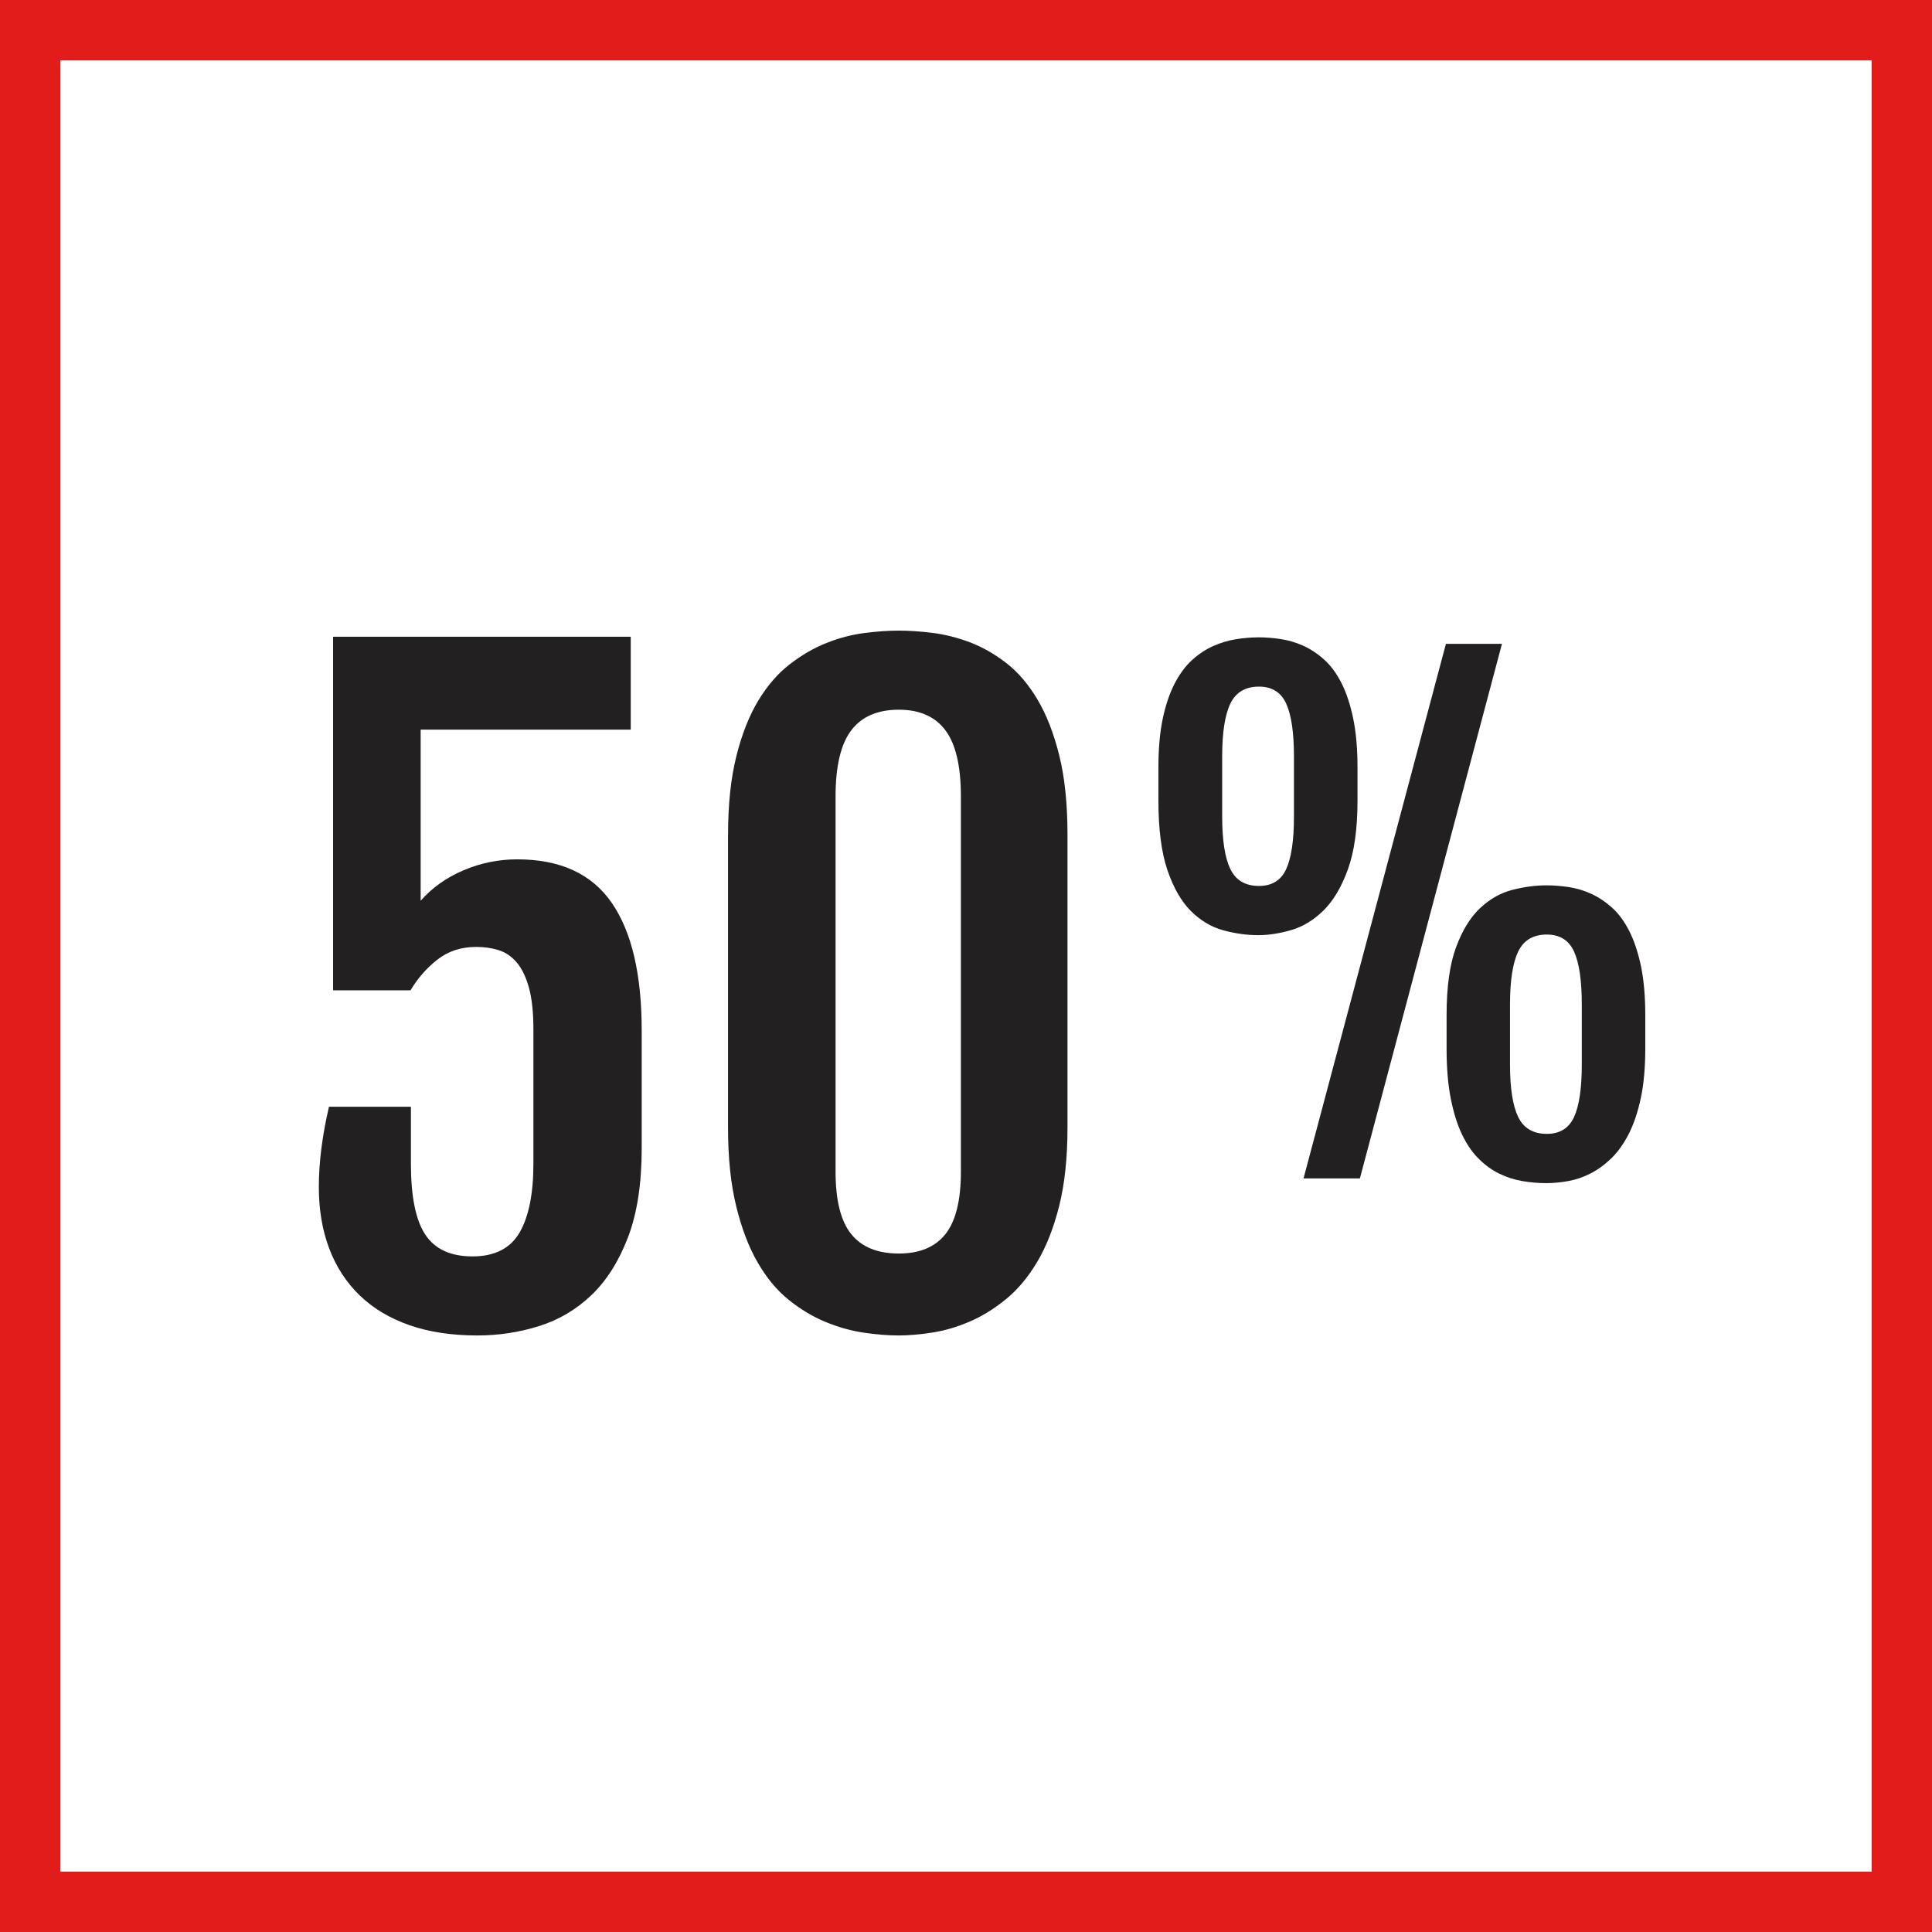 <?xml version="1.0" encoding="iso-8859-1"?>
<!-- Uploaded to: SVG Repo, www.svgrepo.com, Generator: SVG Repo Mixer Tools -->
<svg version="1.1" id="Layer_1" xmlns="http://www.w3.org/2000/svg" xmlns:xlink="http://www.w3.org/1999/xlink" 
	 viewBox="0 0 512 512" xml:space="preserve">
<rect x="0" y="0" width="512" height="512" fill="#333333" stroke="none"/>
<rect x="8" y="8" style="fill:#FFFFFF;" width="496" height="496"/>
<path style="fill:#E21B1B;" d="M496,16v480H16V16L496,16 M512,0H0v512h512V0L512,0z"/>
<g>
	<path style="fill:#222020;" d="M84.496,314.576c0-6.512,0.896-13.608,2.688-21.272h21.712v15.048
		c0,8.736,1.272,15.024,3.824,18.856c2.536,3.832,6.712,5.752,12.512,5.752c5.872,0,10.032-2.12,12.472-6.344
		s3.656-10.32,3.656-18.264V272.88c0-4.584-0.4-8.296-1.184-11.128c-0.792-2.832-1.856-5.056-3.216-6.664
		c-1.368-1.616-2.96-2.704-4.784-3.28c-1.832-0.576-3.824-0.864-5.968-0.864c-4.016,0-7.456,1.128-10.32,3.384
		s-5.224,4.968-7.096,8.112h-20.52v-93.704h78.88v24.616H111.48v45.352c3.016-3.44,6.792-6.128,11.344-8.064
		c4.544-1.936,9.296-2.904,14.24-2.904c11.392,0,19.736,3.832,25.04,11.504c5.296,7.664,7.952,18.952,7.952,33.856v31.168
		c0,9.456-1.216,17.352-3.656,23.696s-5.656,11.432-9.672,15.264c-4.016,3.832-8.648,6.568-13.92,8.216
		c-5.264,1.648-10.688,2.472-16.28,2.472c-6.808,0-12.824-0.912-18.056-2.736c-5.224-1.832-9.616-4.464-13.168-7.904
		c-3.544-3.44-6.232-7.568-8.064-12.416C85.416,326.024,84.496,320.6,84.496,314.576z"/>
	<path style="fill:#222020;" d="M192.944,221.184c0-8.024,0.736-14.96,2.2-20.8s3.408-10.744,5.808-14.72
		c2.408-3.976,5.176-7.184,8.336-9.624c3.152-2.432,6.392-4.32,9.728-5.64c3.328-1.328,6.656-2.2,9.992-2.632
		c3.328-0.432,6.392-0.648,9.184-0.648c2.648,0,5.608,0.192,8.864,0.592s6.552,1.216,9.888,2.472c3.328,1.256,6.552,3.08,9.672,5.48
		s5.872,5.608,8.272,9.624c2.4,4.008,4.336,8.96,5.808,14.832c1.472,5.88,2.2,12.896,2.2,21.064v77.6c0,8.024-0.736,14.96-2.2,20.8
		c-1.472,5.84-3.424,10.808-5.856,14.88c-2.44,4.088-5.224,7.4-8.384,9.944c-3.152,2.544-6.376,4.512-9.672,5.904
		c-3.296,1.4-6.568,2.352-9.832,2.848c-3.256,0.496-6.176,0.752-8.76,0.752c-2.864,0-5.984-0.248-9.352-0.752
		s-6.736-1.456-10.104-2.848c-3.368-1.392-6.608-3.344-9.728-5.848s-5.856-5.808-8.216-9.888c-2.368-4.088-4.264-9.064-5.696-14.936
		c-1.44-5.872-2.16-12.832-2.16-20.848v-77.608H192.944z M221.432,310.488c0,7.6,1.384,13.12,4.144,16.552s6.968,5.16,12.624,5.16
		c5.512,0,9.64-1.72,12.36-5.16c2.728-3.44,4.088-8.952,4.088-16.552V211.08c0-8.024-1.36-13.864-4.088-17.52
		c-2.72-3.656-6.84-5.48-12.36-5.48c-5.656,0-9.864,1.832-12.624,5.48c-2.76,3.656-4.144,9.496-4.144,17.52V310.488z"/>
	<path style="fill:#222020;" d="M333.488,247.824c-3.128,0-6.248-0.44-9.4-1.312c-3.144-0.872-5.984-2.584-8.528-5.128
		c-2.536-2.544-4.608-6.16-6.192-10.832c-1.584-4.68-2.376-10.816-2.376-18.416v-8.776c0-4.976,0.384-9.28,1.152-12.92
		c0.768-3.632,1.824-6.736,3.16-9.312c1.344-2.568,2.88-4.648,4.632-6.232s3.608-2.816,5.576-3.688s3.984-1.48,6.032-1.808
		c2.056-0.328,4.064-0.496,6.032-0.496c1.856,0,3.8,0.152,5.832,0.456c2.016,0.304,4,0.888,5.944,1.76
		c1.936,0.872,3.784,2.088,5.536,3.656c1.744,1.552,3.28,3.624,4.592,6.192s2.344,5.688,3.112,9.352s1.16,8.008,1.16,13.04v8.776
		c0,7.496-0.848,13.576-2.544,18.256c-1.696,4.672-3.84,8.296-6.44,10.864s-5.448,4.304-8.528,5.208
		C339.128,247.376,336.208,247.824,333.488,247.824z M333.64,234.784c3.456,0,5.848-1.488,7.216-4.472
		c1.368-2.976,2.056-7.616,2.056-13.904v-15.912c0-6.344-0.688-11.016-2.056-14.024s-3.768-4.512-7.216-4.512
		c-3.608,0-6.136,1.504-7.584,4.512c-1.448,3.008-2.168,7.68-2.168,14.024v15.912c0,6.288,0.728,10.928,2.168,13.904
		C327.504,233.296,330.032,234.784,333.64,234.784z M383.184,170.632h14.848l-37.648,141.664h-14.936L383.184,170.632z
		 M383.36,269.08c0-7.496,0.832-13.504,2.496-18.008c1.664-4.512,3.8-7.984,6.4-10.424c2.592-2.432,5.456-4.04,8.568-4.832
		s6.128-1.192,9.024-1.192c1.856,0,3.8,0.152,5.824,0.448c2.024,0.304,4.008,0.888,5.952,1.768c1.936,0.872,3.784,2.096,5.528,3.648
		c1.752,1.56,3.28,3.624,4.592,6.192s2.352,5.688,3.128,9.352c0.76,3.664,1.144,8.016,1.144,13.048v8.776
		c0,5.032-0.392,9.408-1.184,13.128s-1.856,6.888-3.192,9.512c-1.344,2.624-2.888,4.792-4.632,6.488
		c-1.76,1.688-3.6,3.032-5.536,4.016c-1.944,0.984-3.928,1.656-5.944,2.008c-2.032,0.36-3.936,0.536-5.752,0.536
		c-2.08,0-4.168-0.176-6.272-0.536c-2.104-0.352-4.128-0.992-6.072-1.928c-1.936-0.92-3.776-2.232-5.496-3.936
		c-1.728-1.688-3.216-3.848-4.48-6.48s-2.248-5.808-2.992-9.552c-0.736-3.744-1.104-8.168-1.104-13.248V269.08z M400.168,282.112
		c0,6.288,0.728,10.928,2.168,13.904c1.456,2.984,3.984,4.472,7.592,4.472c3.44,0,5.84-1.488,7.216-4.472
		c1.36-2.976,2.048-7.616,2.048-13.904V266.2c0-6.344-0.688-11.016-2.048-14.024c-1.376-3.008-3.784-4.512-7.216-4.512
		c-3.608,0-6.144,1.504-7.592,4.512s-2.168,7.68-2.168,14.024V282.112z"/>
</g>
</svg>